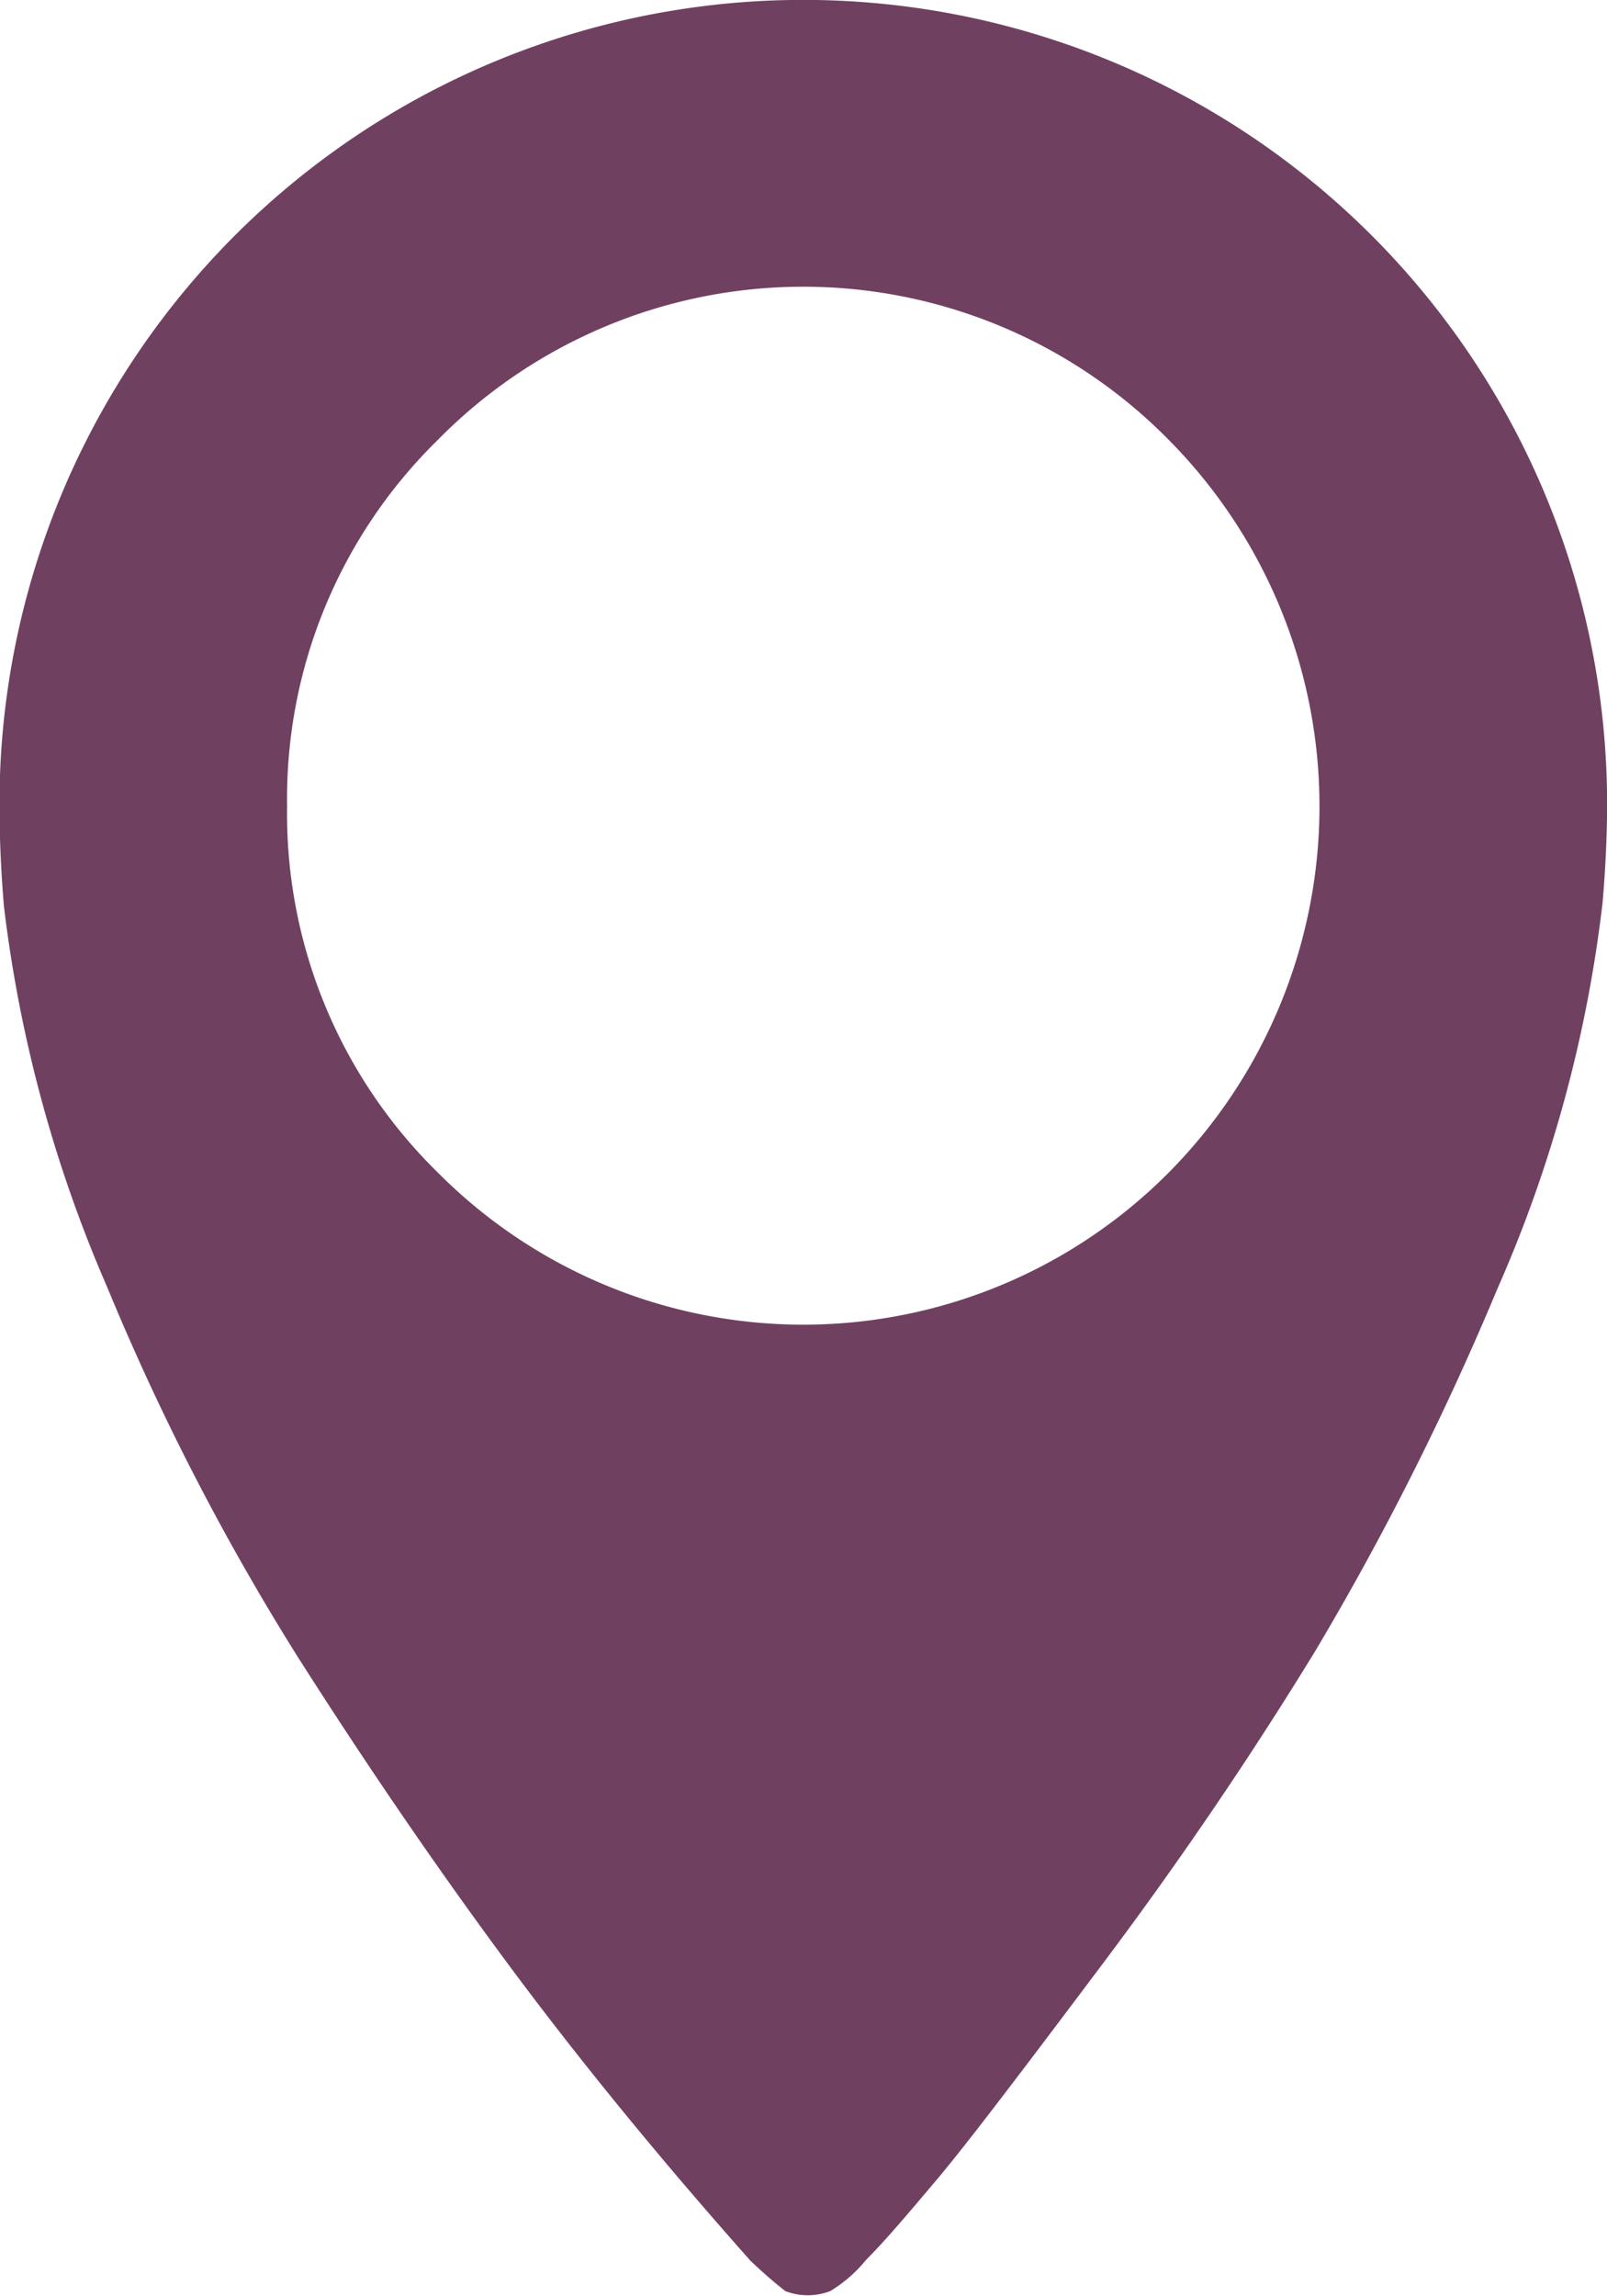 <svg xmlns="http://www.w3.org/2000/svg" width="15.376" height="21.96" viewBox="0 0 15.376 21.96">
  <defs>
    <style>
      .cls-1 {
        fill: #704061;
        fill-rule: evenodd;
      }
    </style>
  </defs>
  <path id="icon" class="cls-1" d="M162.484,1600.99c-0.888-1-1.661-1.95-2.32-2.84s-1.325-1.86-2-2.92a23.562,23.562,0,0,1-1.826-3.54,12.974,12.974,0,0,1-.988-3.64c-0.029-.34-0.043-0.67-0.043-0.98a7.691,7.691,0,0,1,15.382,0c0,0.28-.014.6-0.043,0.94a12.814,12.814,0,0,1-1.009,3.7,27.4,27.4,0,0,1-1.741,3.46c-0.6.98-1.282,1.99-2.041,3s-1.282,1.7-1.568,2.04-0.516.61-.687,0.78a1.329,1.329,0,0,1-.344.3,0.6,0.6,0,0,1-.43,0c-0.115-.09-0.229-0.19-0.344-0.3h0Zm-4.425-13.9a4.8,4.8,0,0,0,1.439,3.5,4.93,4.93,0,0,0,7,0,4.976,4.976,0,0,0,0-7,4.906,4.906,0,0,0-7,0A4.8,4.8,0,0,0,158.059,1587.09Z" transform="translate(-155.312 -1579.38)"/>
</svg>
